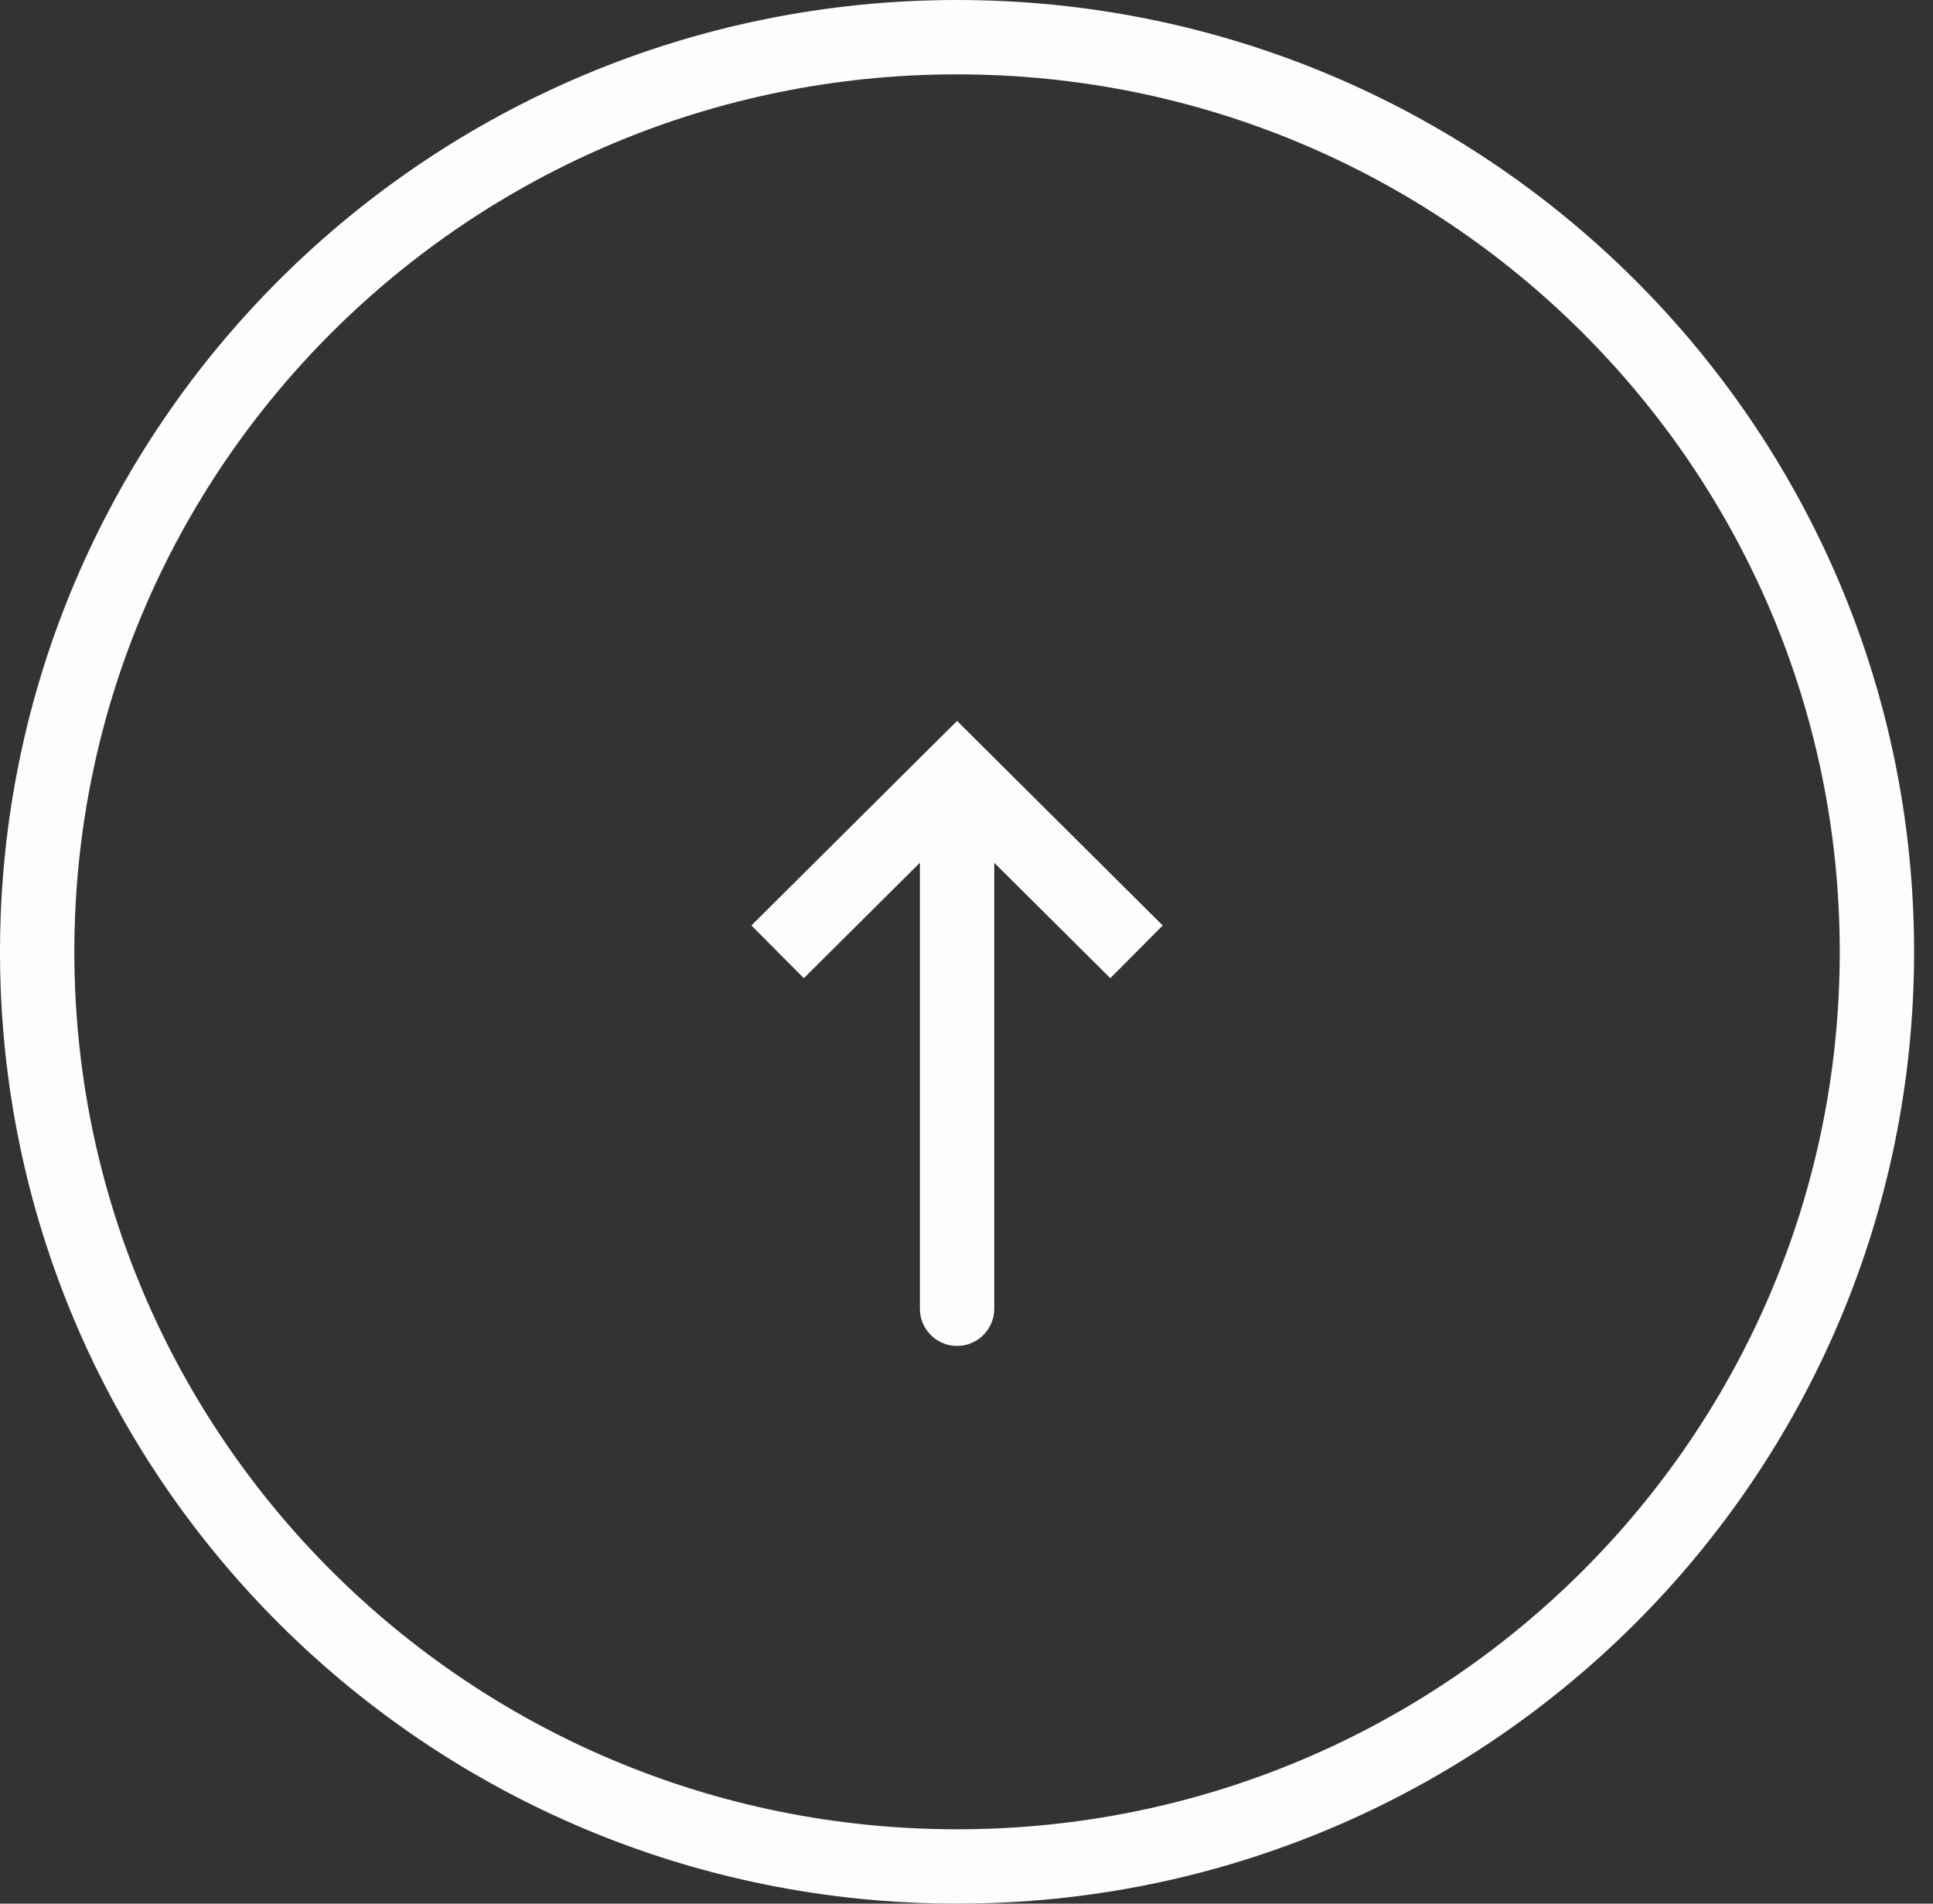 <svg width="65" height="64" viewBox="0 0 65 64" fill="none" xmlns="http://www.w3.org/2000/svg">
<rect x="0" y="0" width="65" height="64" fill="#333333" stroke="none"/>
<path d="M32.183 26L33.064 25.114L32.183 24.237L31.301 25.114L32.183 26ZM30.933 44C30.933 44.69 31.492 45.25 32.183 45.25C32.873 45.25 33.433 44.69 33.433 44L32.183 44L30.933 44ZM38.217 32L39.098 31.114L33.064 25.114L32.183 26L31.301 26.886L37.335 32.886L38.217 32ZM32.183 26L31.301 25.114L25.267 31.114L26.148 32L27.03 32.886L33.064 26.886L32.183 26ZM32.183 26L30.933 26L30.933 44L32.183 44L33.433 44L33.433 26L32.183 26Z" fill="#FDFDFD"/>
<path d="M1.25 32C1.25 15.024 15.092 1.25 32.183 1.25C49.273 1.25 63.114 15.024 63.114 32C63.114 48.976 49.273 62.75 32.183 62.75C15.092 62.75 1.25 48.976 1.25 32Z" stroke="#FDFDFD" stroke-width="2.5"/>
</svg>
